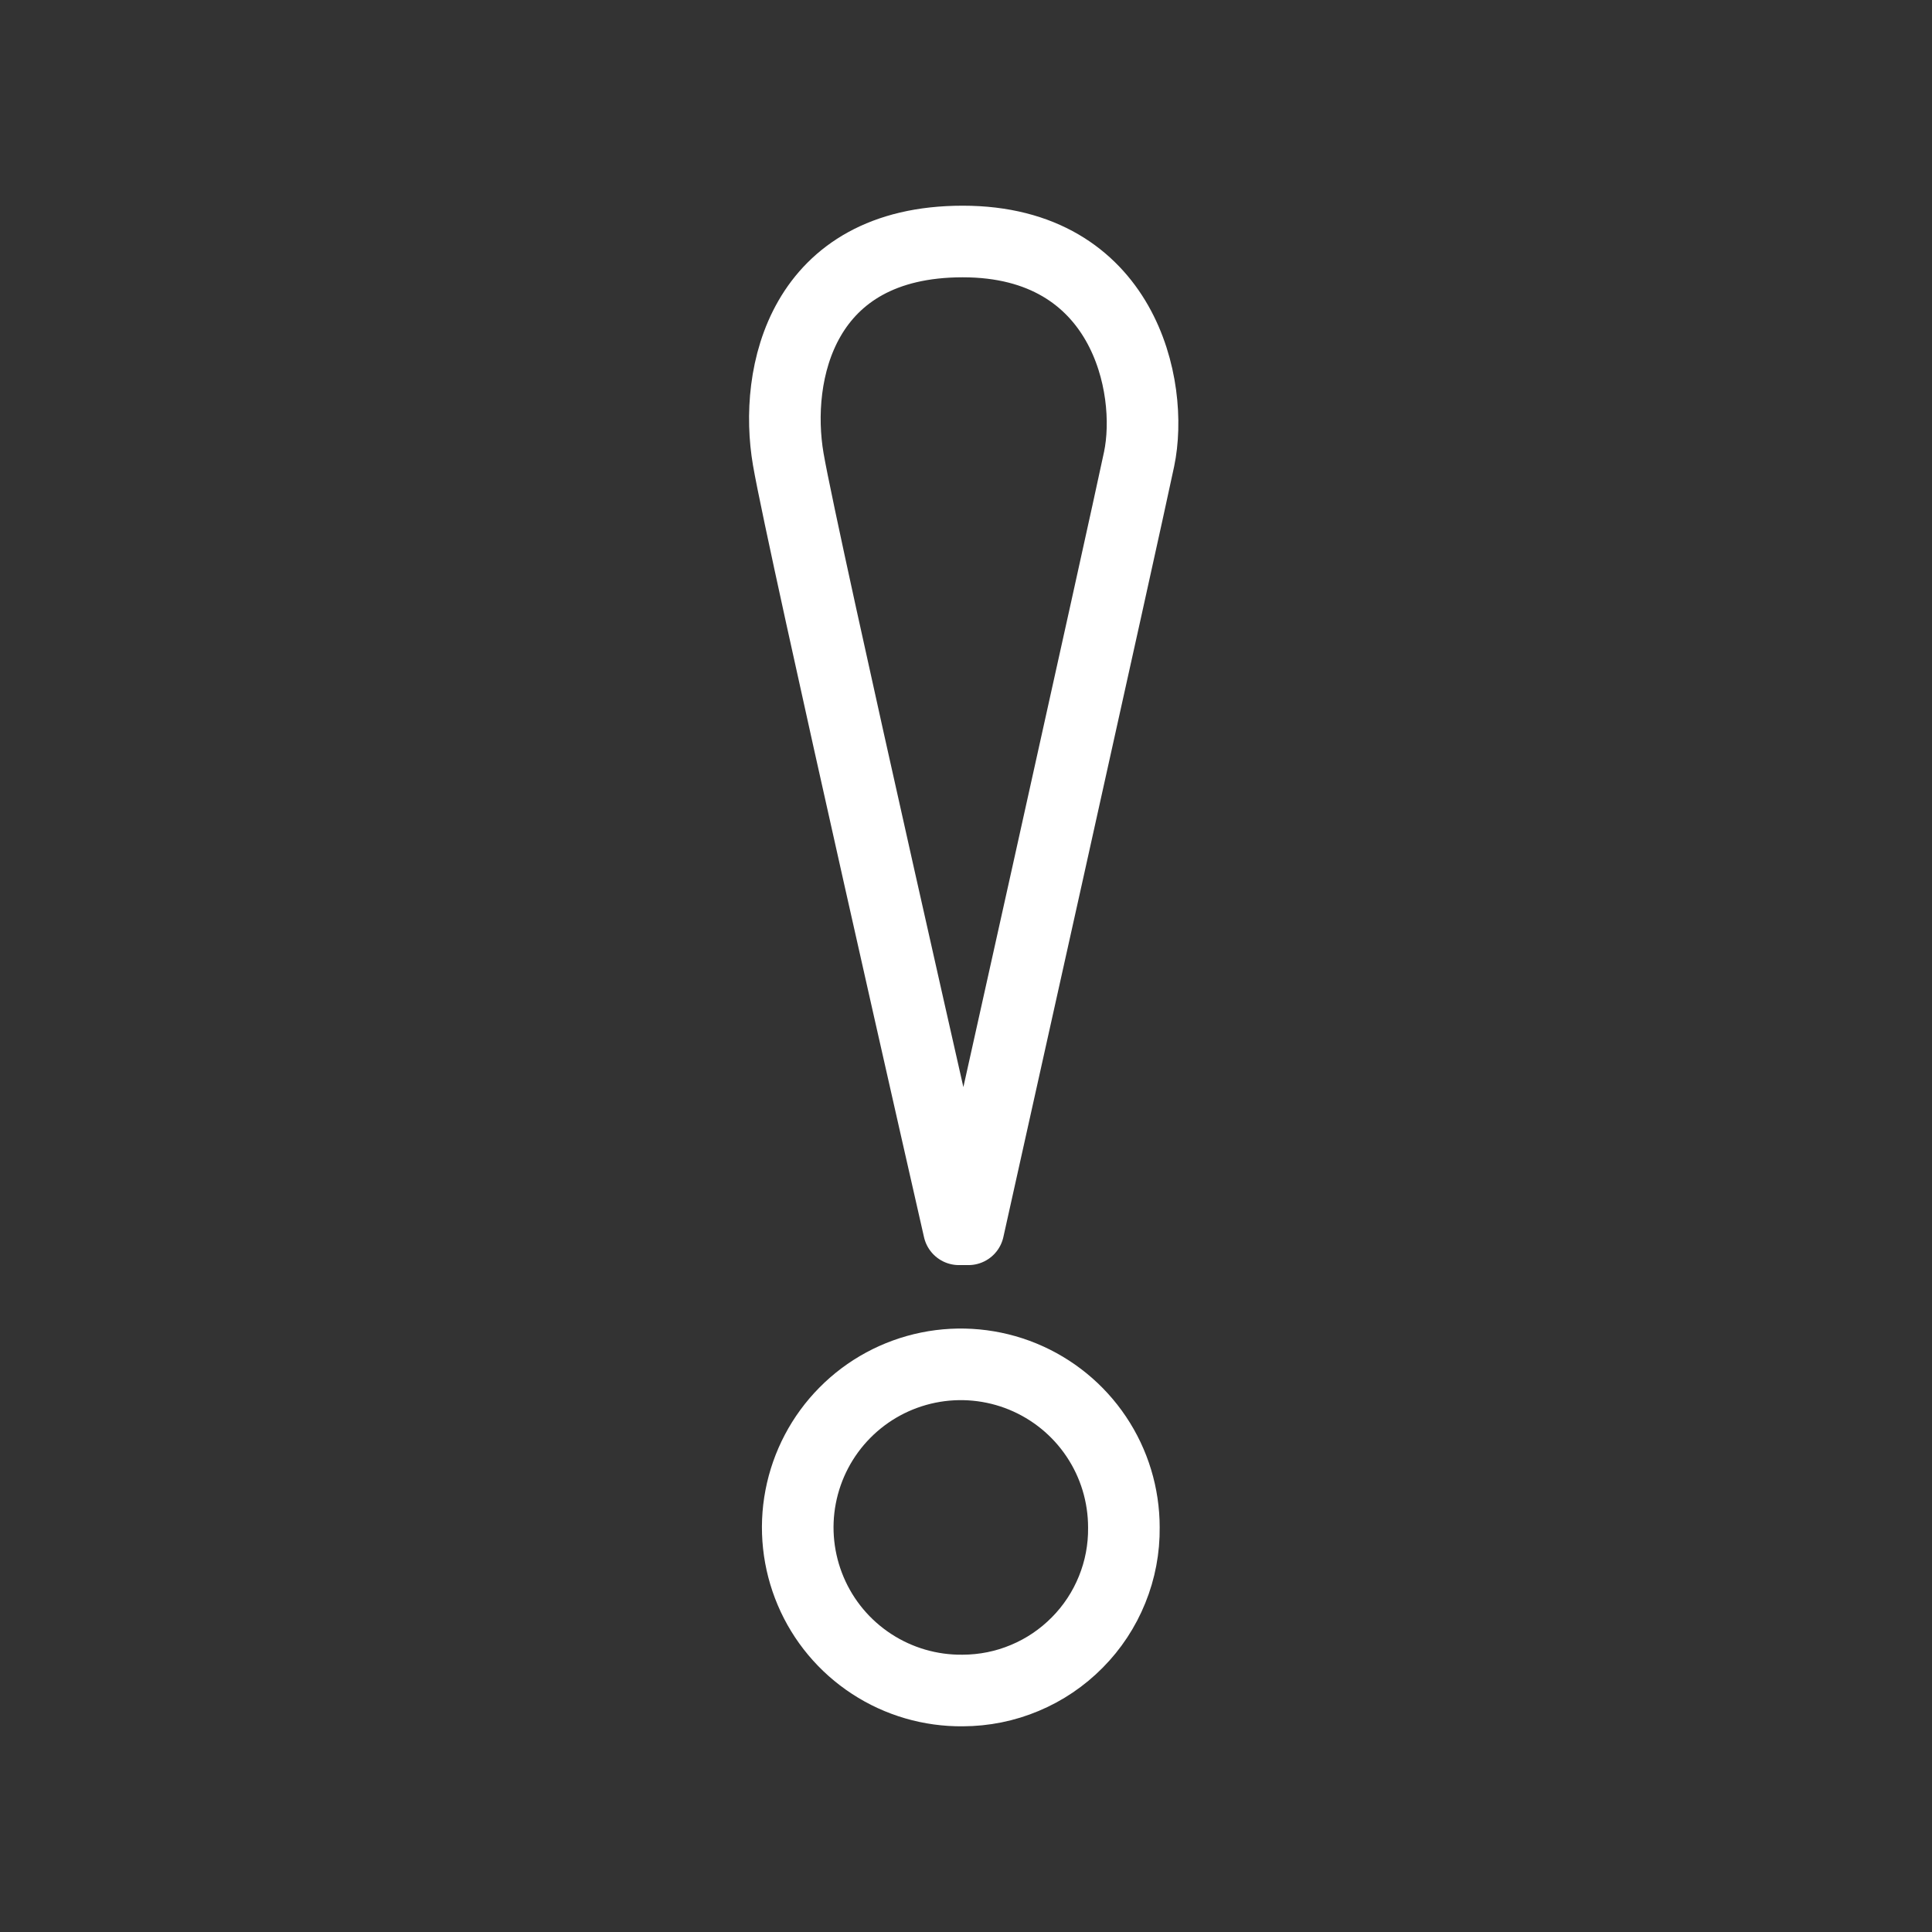 <svg width="32" height="32" viewBox="0 0 32 32" fill="none" xmlns="http://www.w3.org/2000/svg">
<rect x="0" y="0" width="32" height="32" fill="#333333" stroke="none"/>
<path d="M18.867 7.605C18.615 8.804 16.04 20.361 16.04 20.361H15.883C15.883 20.361 13.298 9.015 13.056 7.605C12.814 6.195 13.276 4 15.946 4C18.616 4 19.118 6.406 18.867 7.605Z" stroke="white" stroke-width="1.186" stroke-linecap="round" stroke-linejoin="round"/>
<path d="M15.946 28C15.411 28.006 14.885 27.853 14.437 27.56C13.988 27.267 13.637 26.848 13.428 26.355C13.219 25.862 13.16 25.318 13.261 24.792C13.362 24.265 13.616 23.781 13.993 23.4C14.369 23.019 14.85 22.759 15.375 22.652C15.9 22.545 16.445 22.597 16.94 22.8C17.436 23.004 17.86 23.35 18.158 23.795C18.456 24.239 18.615 24.763 18.615 25.299C18.619 25.652 18.553 26.002 18.42 26.329C18.288 26.656 18.092 26.954 17.843 27.205C17.595 27.456 17.3 27.656 16.974 27.792C16.649 27.929 16.299 27.999 15.946 28Z" stroke="white" stroke-width="1.186" stroke-linecap="round" stroke-linejoin="round"/>
</svg>
